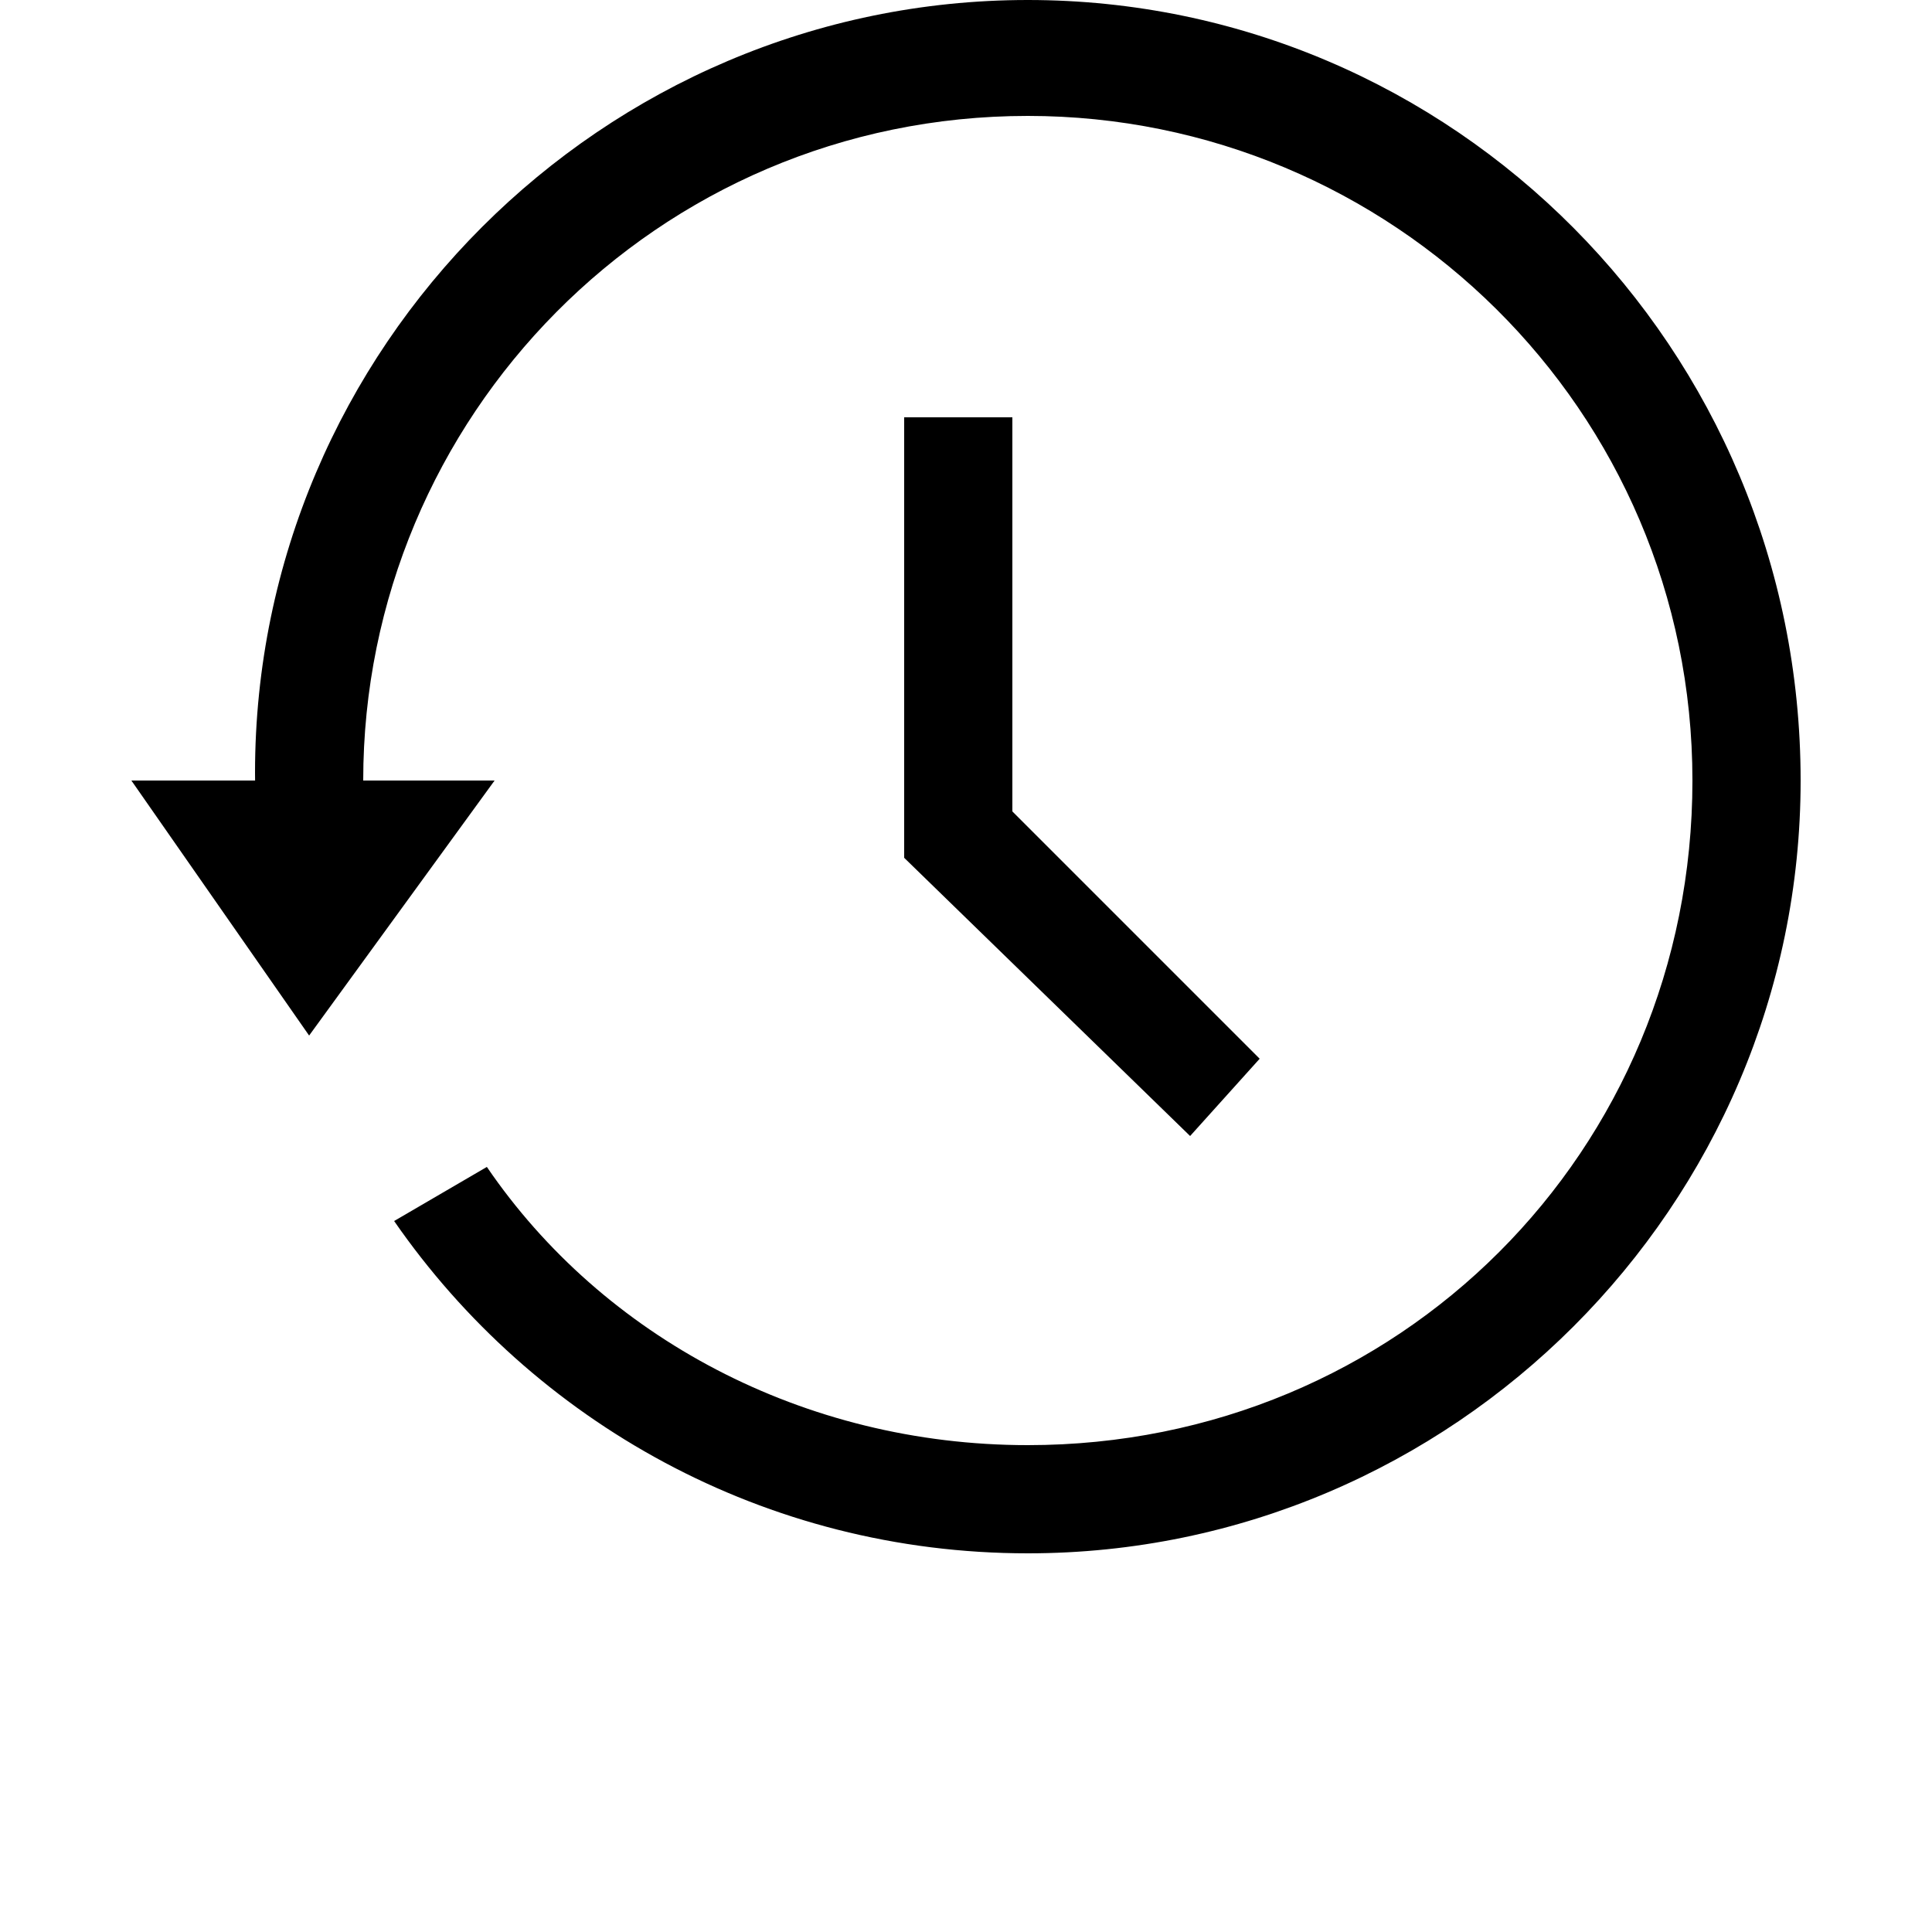 <?xml version="1.0" encoding="utf-8"?>
<!-- Generator: Adobe Illustrator 24.0.1, SVG Export Plug-In . SVG Version: 6.00 Build 0)  -->
<svg version="1.1" id="レイヤー_1" xmlns="http://www.w3.org/2000/svg" xmlns:xlink="http://www.w3.org/1999/xlink" x="0px"
	 y="0px" viewBox="0 0 25 25" style="enable-background:new 0 0 25 25;" xml:space="preserve" width="25" height="25">
<style type="text/css">
	.st1{display:inline;}
</style>
<g>
	<g id="レイヤー_4">
		<polygon points="4,13.4 1.7,10.1 6.4,10.1"/>
	</g>
	<g id="レイヤー_7">
		<polygon points="16.3,13.7 13.1,10.5 13.1,5.4 11.7,5.4 11.7,11.1 11.7,11.1 15.4,14.7"/>
	</g>
	<g id="レイヤー_8">
		<path d="M13.3,0c-5.5,0-10,4.5-10,10c0,0.7,0.1,1.3,0.2,1.9l1.3-0.7c0-0.4-0.1-0.7-0.1-1.1c0-4.7,3.8-8.6,8.6-8.6
			c4.7,0,8.6,3.8,8.6,8.6s-3.8,8.6-8.6,8.6c-2.9,0-5.5-1.4-7-3.6l-1.2,0.7c1.8,2.6,4.8,4.3,8.2,4.3c5.5,0,10-4.5,10-10
			C23.3,4.5,18.8,0,13.3,0z"/>
	</g>
</g>
</svg>
